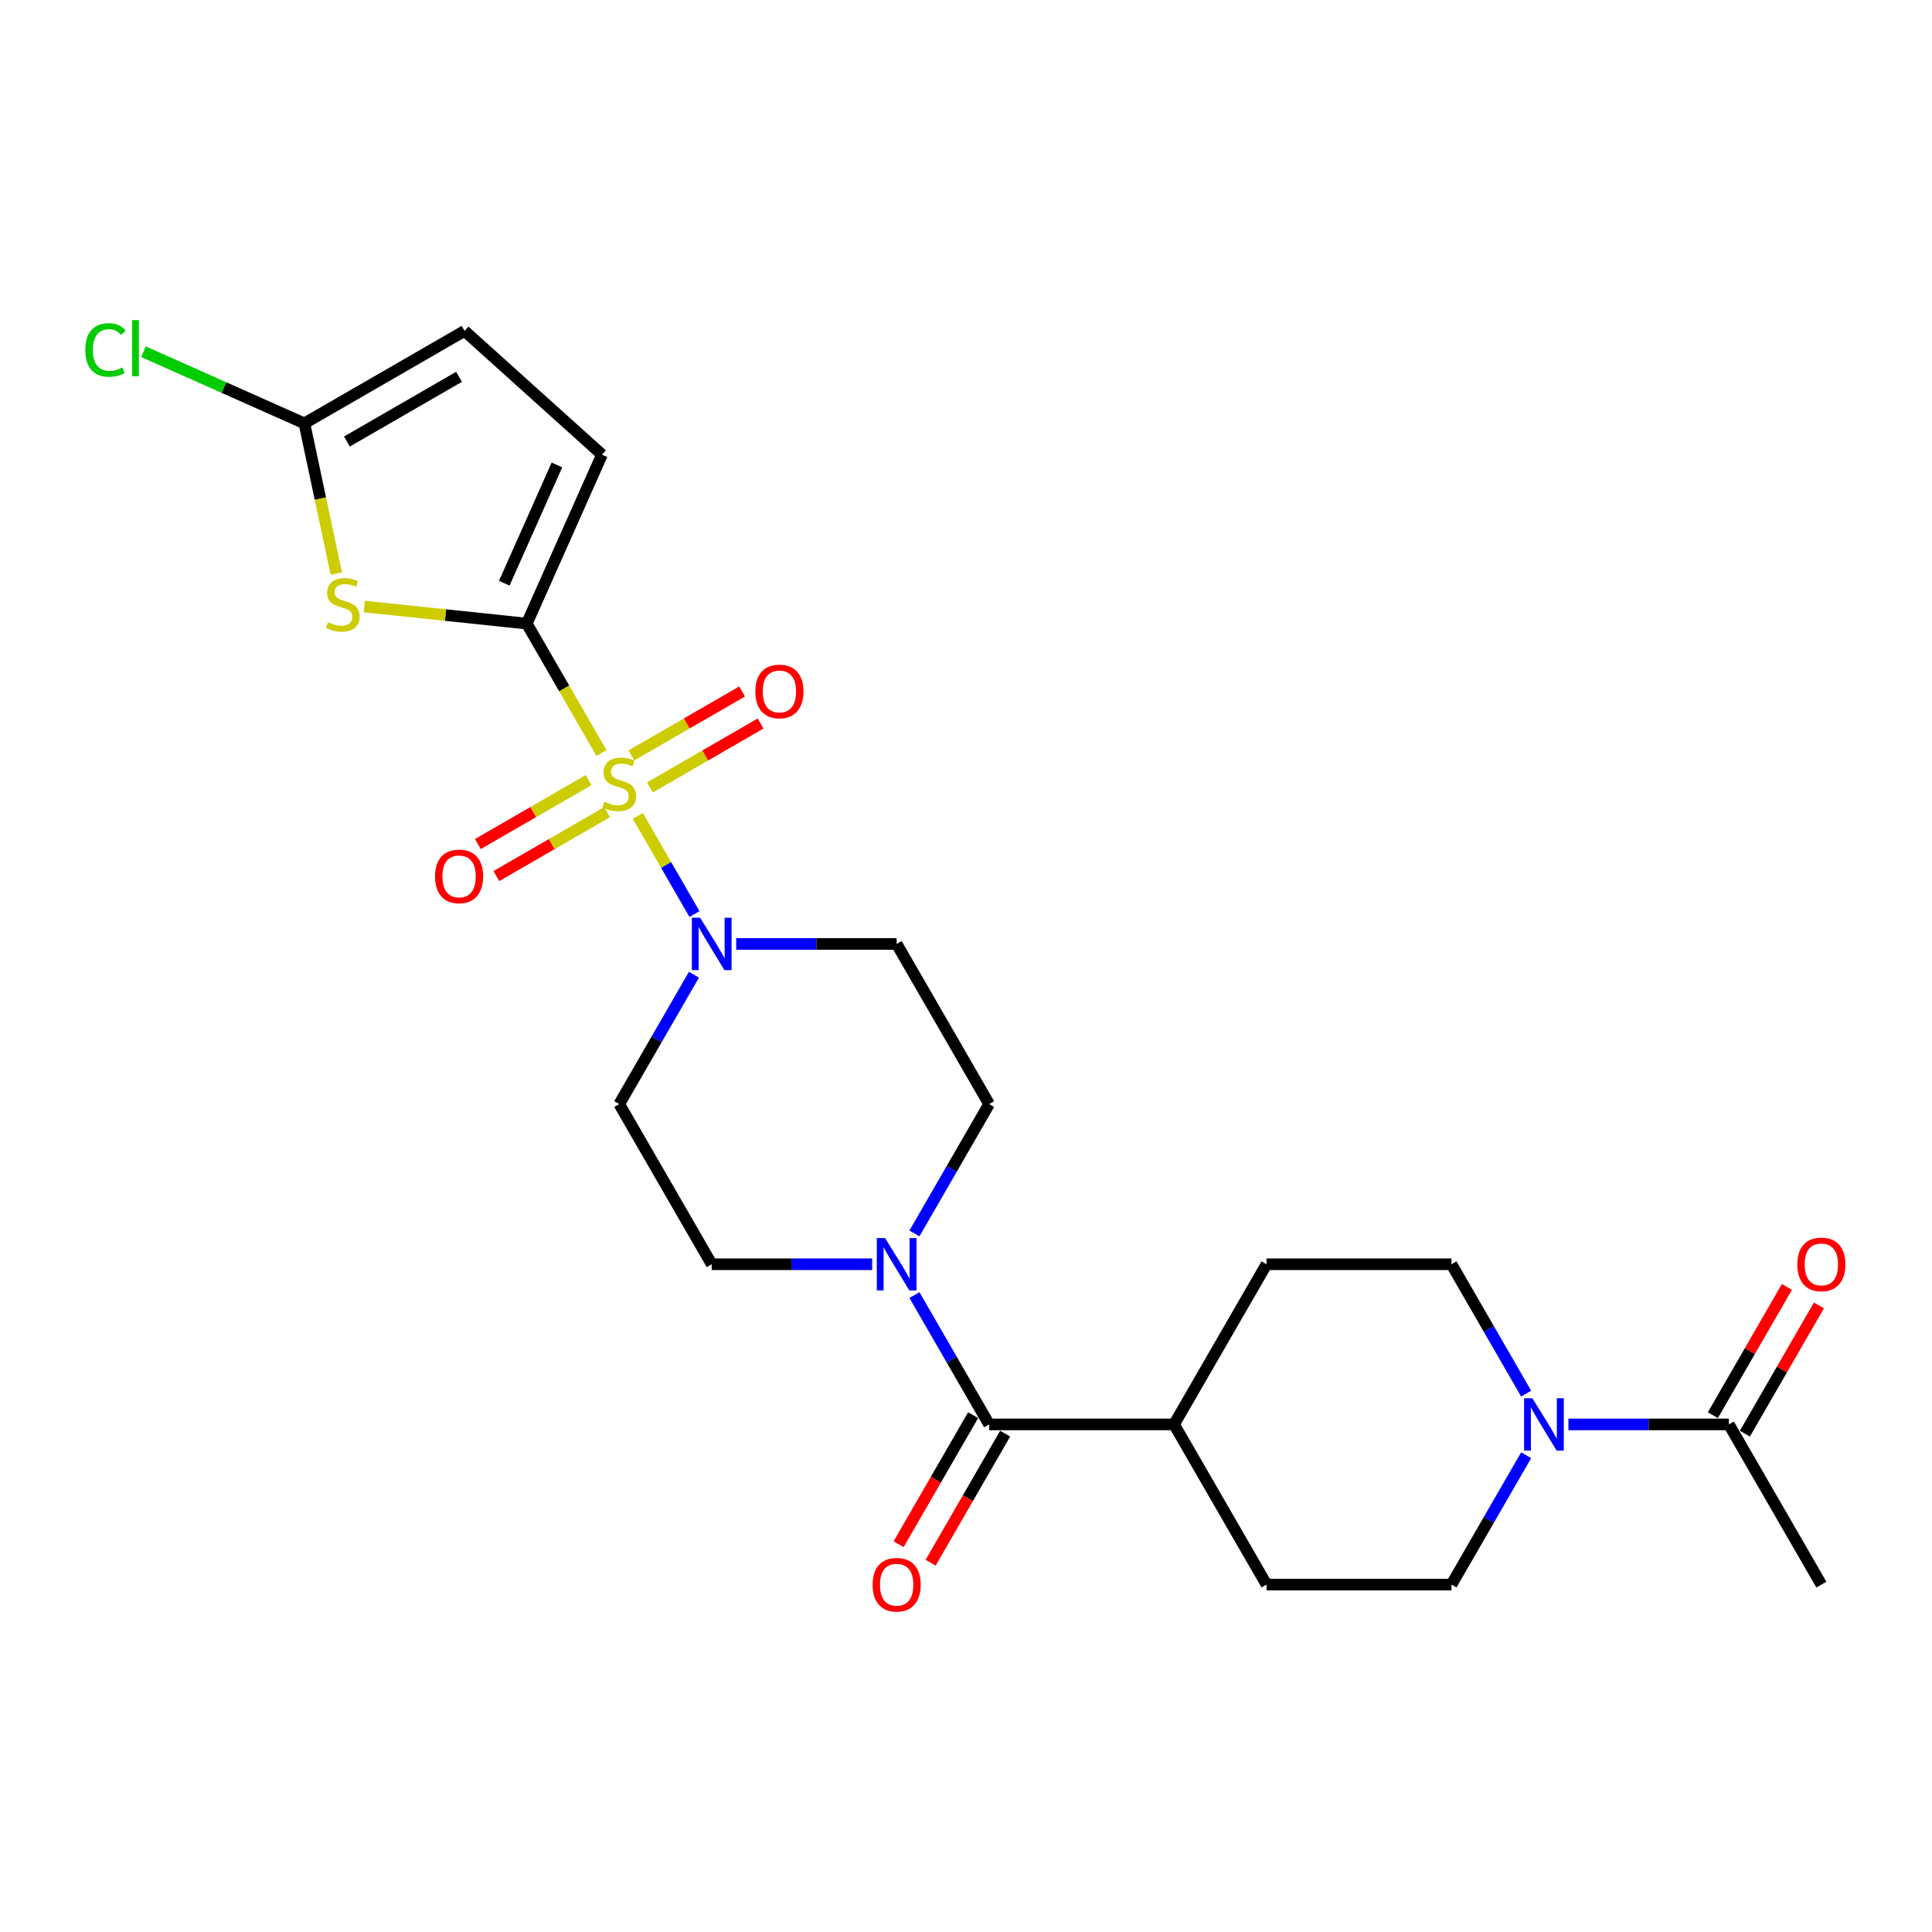 <?xml version='1.0' encoding='iso-8859-1'?>
<svg version='1.1' baseProfile='full'
              xmlns='http://www.w3.org/2000/svg'
                      xmlns:rdkit='http://www.rdkit.org/xml'
                      xmlns:xlink='http://www.w3.org/1999/xlink'
                  xml:space='preserve'
width='1000px' height='1000px' viewBox='0 0 1000 1000'>
<!-- END OF HEADER -->
<rect style='opacity:1.0;fill:#FFFFFF;stroke:none' width='1000' height='1000' x='0' y='0'> </rect>
<path class='bond-0' d='M 311.335,389.769 L 291.997,356.274' style='fill:none;fill-rule:evenodd;stroke:#CCCC00;stroke-width:6px;stroke-linecap:butt;stroke-linejoin:miter;stroke-opacity:1' />
<path class='bond-0' d='M 291.997,356.274 L 272.658,322.778' style='fill:none;fill-rule:evenodd;stroke:#000000;stroke-width:6px;stroke-linecap:butt;stroke-linejoin:miter;stroke-opacity:1' />
<path class='bond-2' d='M 330.126,422.315 L 344.789,447.713' style='fill:none;fill-rule:evenodd;stroke:#CCCC00;stroke-width:6px;stroke-linecap:butt;stroke-linejoin:miter;stroke-opacity:1' />
<path class='bond-2' d='M 344.789,447.713 L 359.452,473.11' style='fill:none;fill-rule:evenodd;stroke:#0000FF;stroke-width:6px;stroke-linecap:butt;stroke-linejoin:miter;stroke-opacity:1' />
<path class='bond-10' d='M 304.649,403.788 L 276,420.328' style='fill:none;fill-rule:evenodd;stroke:#CCCC00;stroke-width:6px;stroke-linecap:butt;stroke-linejoin:miter;stroke-opacity:1' />
<path class='bond-10' d='M 276,420.328 L 247.352,436.869' style='fill:none;fill-rule:evenodd;stroke:#FF0000;stroke-width:6px;stroke-linecap:butt;stroke-linejoin:miter;stroke-opacity:1' />
<path class='bond-10' d='M 314.222,420.368 L 285.573,436.908' style='fill:none;fill-rule:evenodd;stroke:#CCCC00;stroke-width:6px;stroke-linecap:butt;stroke-linejoin:miter;stroke-opacity:1' />
<path class='bond-10' d='M 285.573,436.908 L 256.924,453.449' style='fill:none;fill-rule:evenodd;stroke:#FF0000;stroke-width:6px;stroke-linecap:butt;stroke-linejoin:miter;stroke-opacity:1' />
<path class='bond-11' d='M 336.391,407.568 L 365.04,391.028' style='fill:none;fill-rule:evenodd;stroke:#CCCC00;stroke-width:6px;stroke-linecap:butt;stroke-linejoin:miter;stroke-opacity:1' />
<path class='bond-11' d='M 365.04,391.028 L 393.689,374.487' style='fill:none;fill-rule:evenodd;stroke:#FF0000;stroke-width:6px;stroke-linecap:butt;stroke-linejoin:miter;stroke-opacity:1' />
<path class='bond-11' d='M 326.819,390.988 L 355.468,374.448' style='fill:none;fill-rule:evenodd;stroke:#CCCC00;stroke-width:6px;stroke-linecap:butt;stroke-linejoin:miter;stroke-opacity:1' />
<path class='bond-11' d='M 355.468,374.448 L 384.116,357.908' style='fill:none;fill-rule:evenodd;stroke:#FF0000;stroke-width:6px;stroke-linecap:butt;stroke-linejoin:miter;stroke-opacity:1' />
<path class='bond-1' d='M 272.658,322.778 L 230.601,318.358' style='fill:none;fill-rule:evenodd;stroke:#000000;stroke-width:6px;stroke-linecap:butt;stroke-linejoin:miter;stroke-opacity:1' />
<path class='bond-1' d='M 230.601,318.358 L 188.543,313.938' style='fill:none;fill-rule:evenodd;stroke:#CCCC00;stroke-width:6px;stroke-linecap:butt;stroke-linejoin:miter;stroke-opacity:1' />
<path class='bond-7' d='M 272.658,322.778 L 311.593,235.33' style='fill:none;fill-rule:evenodd;stroke:#000000;stroke-width:6px;stroke-linecap:butt;stroke-linejoin:miter;stroke-opacity:1' />
<path class='bond-7' d='M 261.009,301.874 L 288.263,240.66' style='fill:none;fill-rule:evenodd;stroke:#000000;stroke-width:6px;stroke-linecap:butt;stroke-linejoin:miter;stroke-opacity:1' />
<path class='bond-6' d='M 174.077,296.863 L 165.816,258.002' style='fill:none;fill-rule:evenodd;stroke:#CCCC00;stroke-width:6px;stroke-linecap:butt;stroke-linejoin:miter;stroke-opacity:1' />
<path class='bond-6' d='M 165.816,258.002 L 157.556,219.14' style='fill:none;fill-rule:evenodd;stroke:#000000;stroke-width:6px;stroke-linecap:butt;stroke-linejoin:miter;stroke-opacity:1' />
<path class='bond-12' d='M 359.175,504.525 L 339.848,538.001' style='fill:none;fill-rule:evenodd;stroke:#0000FF;stroke-width:6px;stroke-linecap:butt;stroke-linejoin:miter;stroke-opacity:1' />
<path class='bond-12' d='M 339.848,538.001 L 320.52,571.477' style='fill:none;fill-rule:evenodd;stroke:#000000;stroke-width:6px;stroke-linecap:butt;stroke-linejoin:miter;stroke-opacity:1' />
<path class='bond-13' d='M 381.056,488.578 L 422.581,488.578' style='fill:none;fill-rule:evenodd;stroke:#0000FF;stroke-width:6px;stroke-linecap:butt;stroke-linejoin:miter;stroke-opacity:1' />
<path class='bond-13' d='M 422.581,488.578 L 464.107,488.578' style='fill:none;fill-rule:evenodd;stroke:#000000;stroke-width:6px;stroke-linecap:butt;stroke-linejoin:miter;stroke-opacity:1' />
<path class='bond-3' d='M 511.969,737.277 L 492.641,703.801' style='fill:none;fill-rule:evenodd;stroke:#000000;stroke-width:6px;stroke-linecap:butt;stroke-linejoin:miter;stroke-opacity:1' />
<path class='bond-3' d='M 492.641,703.801 L 473.314,670.325' style='fill:none;fill-rule:evenodd;stroke:#0000FF;stroke-width:6px;stroke-linecap:butt;stroke-linejoin:miter;stroke-opacity:1' />
<path class='bond-14' d='M 511.969,737.277 L 607.693,737.277' style='fill:none;fill-rule:evenodd;stroke:#000000;stroke-width:6px;stroke-linecap:butt;stroke-linejoin:miter;stroke-opacity:1' />
<path class='bond-19' d='M 503.679,732.49 L 484.396,765.89' style='fill:none;fill-rule:evenodd;stroke:#000000;stroke-width:6px;stroke-linecap:butt;stroke-linejoin:miter;stroke-opacity:1' />
<path class='bond-19' d='M 484.396,765.89 L 465.113,799.289' style='fill:none;fill-rule:evenodd;stroke:#FF0000;stroke-width:6px;stroke-linecap:butt;stroke-linejoin:miter;stroke-opacity:1' />
<path class='bond-19' d='M 520.259,742.063 L 500.976,775.462' style='fill:none;fill-rule:evenodd;stroke:#000000;stroke-width:6px;stroke-linecap:butt;stroke-linejoin:miter;stroke-opacity:1' />
<path class='bond-19' d='M 500.976,775.462 L 481.692,808.862' style='fill:none;fill-rule:evenodd;stroke:#FF0000;stroke-width:6px;stroke-linecap:butt;stroke-linejoin:miter;stroke-opacity:1' />
<path class='bond-4' d='M 473.314,638.429 L 492.641,604.953' style='fill:none;fill-rule:evenodd;stroke:#0000FF;stroke-width:6px;stroke-linecap:butt;stroke-linejoin:miter;stroke-opacity:1' />
<path class='bond-4' d='M 492.641,604.953 L 511.969,571.477' style='fill:none;fill-rule:evenodd;stroke:#000000;stroke-width:6px;stroke-linecap:butt;stroke-linejoin:miter;stroke-opacity:1' />
<path class='bond-25' d='M 451.433,654.377 L 409.908,654.377' style='fill:none;fill-rule:evenodd;stroke:#0000FF;stroke-width:6px;stroke-linecap:butt;stroke-linejoin:miter;stroke-opacity:1' />
<path class='bond-25' d='M 409.908,654.377 L 368.382,654.377' style='fill:none;fill-rule:evenodd;stroke:#000000;stroke-width:6px;stroke-linecap:butt;stroke-linejoin:miter;stroke-opacity:1' />
<path class='bond-5' d='M 789.934,753.224 L 770.607,786.7' style='fill:none;fill-rule:evenodd;stroke:#0000FF;stroke-width:6px;stroke-linecap:butt;stroke-linejoin:miter;stroke-opacity:1' />
<path class='bond-5' d='M 770.607,786.7 L 751.279,820.176' style='fill:none;fill-rule:evenodd;stroke:#000000;stroke-width:6px;stroke-linecap:butt;stroke-linejoin:miter;stroke-opacity:1' />
<path class='bond-8' d='M 811.815,737.277 L 853.341,737.277' style='fill:none;fill-rule:evenodd;stroke:#0000FF;stroke-width:6px;stroke-linecap:butt;stroke-linejoin:miter;stroke-opacity:1' />
<path class='bond-8' d='M 853.341,737.277 L 894.866,737.277' style='fill:none;fill-rule:evenodd;stroke:#000000;stroke-width:6px;stroke-linecap:butt;stroke-linejoin:miter;stroke-opacity:1' />
<path class='bond-27' d='M 789.934,721.329 L 770.607,687.853' style='fill:none;fill-rule:evenodd;stroke:#0000FF;stroke-width:6px;stroke-linecap:butt;stroke-linejoin:miter;stroke-opacity:1' />
<path class='bond-27' d='M 770.607,687.853 L 751.279,654.377' style='fill:none;fill-rule:evenodd;stroke:#000000;stroke-width:6px;stroke-linecap:butt;stroke-linejoin:miter;stroke-opacity:1' />
<path class='bond-23' d='M 157.556,219.14 L 115.909,200.598' style='fill:none;fill-rule:evenodd;stroke:#000000;stroke-width:6px;stroke-linecap:butt;stroke-linejoin:miter;stroke-opacity:1' />
<path class='bond-23' d='M 115.909,200.598 L 74.262,182.055' style='fill:none;fill-rule:evenodd;stroke:#00CC00;stroke-width:6px;stroke-linecap:butt;stroke-linejoin:miter;stroke-opacity:1' />
<path class='bond-26' d='M 157.556,219.14 L 240.456,171.278' style='fill:none;fill-rule:evenodd;stroke:#000000;stroke-width:6px;stroke-linecap:butt;stroke-linejoin:miter;stroke-opacity:1' />
<path class='bond-26' d='M 179.563,228.541 L 237.593,195.037' style='fill:none;fill-rule:evenodd;stroke:#000000;stroke-width:6px;stroke-linecap:butt;stroke-linejoin:miter;stroke-opacity:1' />
<path class='bond-9' d='M 311.593,235.33 L 240.456,171.278' style='fill:none;fill-rule:evenodd;stroke:#000000;stroke-width:6px;stroke-linecap:butt;stroke-linejoin:miter;stroke-opacity:1' />
<path class='bond-20' d='M 903.156,742.063 L 922.317,708.874' style='fill:none;fill-rule:evenodd;stroke:#000000;stroke-width:6px;stroke-linecap:butt;stroke-linejoin:miter;stroke-opacity:1' />
<path class='bond-20' d='M 922.317,708.874 L 941.479,675.685' style='fill:none;fill-rule:evenodd;stroke:#FF0000;stroke-width:6px;stroke-linecap:butt;stroke-linejoin:miter;stroke-opacity:1' />
<path class='bond-20' d='M 886.576,732.49 L 905.737,699.302' style='fill:none;fill-rule:evenodd;stroke:#000000;stroke-width:6px;stroke-linecap:butt;stroke-linejoin:miter;stroke-opacity:1' />
<path class='bond-20' d='M 905.737,699.302 L 924.899,666.113' style='fill:none;fill-rule:evenodd;stroke:#FF0000;stroke-width:6px;stroke-linecap:butt;stroke-linejoin:miter;stroke-opacity:1' />
<path class='bond-24' d='M 894.866,737.277 L 942.728,820.176' style='fill:none;fill-rule:evenodd;stroke:#000000;stroke-width:6px;stroke-linecap:butt;stroke-linejoin:miter;stroke-opacity:1' />
<path class='bond-16' d='M 320.52,571.477 L 368.382,654.377' style='fill:none;fill-rule:evenodd;stroke:#000000;stroke-width:6px;stroke-linecap:butt;stroke-linejoin:miter;stroke-opacity:1' />
<path class='bond-15' d='M 464.107,488.578 L 511.969,571.477' style='fill:none;fill-rule:evenodd;stroke:#000000;stroke-width:6px;stroke-linecap:butt;stroke-linejoin:miter;stroke-opacity:1' />
<path class='bond-21' d='M 607.693,737.277 L 655.555,654.377' style='fill:none;fill-rule:evenodd;stroke:#000000;stroke-width:6px;stroke-linecap:butt;stroke-linejoin:miter;stroke-opacity:1' />
<path class='bond-22' d='M 607.693,737.277 L 655.555,820.176' style='fill:none;fill-rule:evenodd;stroke:#000000;stroke-width:6px;stroke-linecap:butt;stroke-linejoin:miter;stroke-opacity:1' />
<path class='bond-17' d='M 751.279,820.176 L 655.555,820.176' style='fill:none;fill-rule:evenodd;stroke:#000000;stroke-width:6px;stroke-linecap:butt;stroke-linejoin:miter;stroke-opacity:1' />
<path class='bond-18' d='M 751.279,654.377 L 655.555,654.377' style='fill:none;fill-rule:evenodd;stroke:#000000;stroke-width:6px;stroke-linecap:butt;stroke-linejoin:miter;stroke-opacity:1' />
<path  class='atom-0' d='M 312.862 414.982
Q 313.169 415.097, 314.432 415.633
Q 315.696 416.169, 317.074 416.514
Q 318.491 416.82, 319.869 416.82
Q 322.435 416.82, 323.928 415.595
Q 325.421 414.332, 325.421 412.149
Q 325.421 410.656, 324.656 409.737
Q 323.928 408.818, 322.779 408.32
Q 321.631 407.822, 319.716 407.248
Q 317.304 406.52, 315.849 405.831
Q 314.432 405.142, 313.398 403.687
Q 312.403 402.232, 312.403 399.781
Q 312.403 396.374, 314.7 394.268
Q 317.036 392.162, 321.631 392.162
Q 324.77 392.162, 328.331 393.655
L 327.451 396.603
Q 324.196 395.263, 321.746 395.263
Q 319.104 395.263, 317.649 396.374
Q 316.194 397.446, 316.232 399.322
Q 316.232 400.777, 316.959 401.658
Q 317.725 402.538, 318.797 403.036
Q 319.908 403.534, 321.746 404.108
Q 324.196 404.874, 325.651 405.64
Q 327.106 406.406, 328.14 407.975
Q 329.212 409.507, 329.212 412.149
Q 329.212 415.901, 326.685 417.931
Q 324.196 419.922, 320.022 419.922
Q 317.61 419.922, 315.772 419.386
Q 313.973 418.888, 311.828 418.007
L 312.862 414.982
' fill='#CCCC00'/>
<path  class='atom-2' d='M 169.8 322.077
Q 170.107 322.192, 171.37 322.728
Q 172.634 323.264, 174.012 323.608
Q 175.429 323.915, 176.807 323.915
Q 179.373 323.915, 180.866 322.69
Q 182.359 321.426, 182.359 319.243
Q 182.359 317.75, 181.594 316.831
Q 180.866 315.912, 179.717 315.414
Q 178.569 314.917, 176.654 314.342
Q 174.242 313.615, 172.787 312.926
Q 171.37 312.236, 170.336 310.781
Q 169.341 309.326, 169.341 306.876
Q 169.341 303.468, 171.638 301.362
Q 173.974 299.256, 178.569 299.256
Q 181.708 299.256, 185.269 300.75
L 184.389 303.698
Q 181.134 302.358, 178.684 302.358
Q 176.042 302.358, 174.587 303.468
Q 173.131 304.54, 173.17 306.416
Q 173.17 307.871, 173.897 308.752
Q 174.663 309.633, 175.735 310.131
Q 176.846 310.628, 178.684 311.203
Q 181.134 311.968, 182.589 312.734
Q 184.044 313.5, 185.078 315.07
Q 186.15 316.601, 186.15 319.243
Q 186.15 322.996, 183.623 325.025
Q 181.134 327.016, 176.96 327.016
Q 174.548 327.016, 172.71 326.48
Q 170.911 325.982, 168.766 325.102
L 169.8 322.077
' fill='#CCCC00'/>
<path  class='atom-3' d='M 362.39 475.023
L 371.273 489.382
Q 372.154 490.799, 373.571 493.364
Q 374.987 495.929, 375.064 496.083
L 375.064 475.023
L 378.663 475.023
L 378.663 502.132
L 374.949 502.132
L 365.415 486.433
Q 364.305 484.596, 363.118 482.49
Q 361.969 480.384, 361.624 479.733
L 361.624 502.132
L 358.102 502.132
L 358.102 475.023
L 362.39 475.023
' fill='#0000FF'/>
<path  class='atom-5' d='M 458.114 640.822
L 466.998 655.181
Q 467.878 656.598, 469.295 659.163
Q 470.712 661.729, 470.788 661.882
L 470.788 640.822
L 474.387 640.822
L 474.387 667.932
L 470.673 667.932
L 461.139 652.233
Q 460.029 650.395, 458.842 648.289
Q 457.693 646.183, 457.349 645.532
L 457.349 667.932
L 453.826 667.932
L 453.826 640.822
L 458.114 640.822
' fill='#0000FF'/>
<path  class='atom-6' d='M 793.149 723.722
L 802.032 738.081
Q 802.913 739.497, 804.33 742.063
Q 805.747 744.628, 805.823 744.781
L 805.823 723.722
L 809.422 723.722
L 809.422 750.831
L 805.708 750.831
L 796.174 735.132
Q 795.064 733.295, 793.877 731.189
Q 792.728 729.083, 792.383 728.432
L 792.383 750.831
L 788.861 750.831
L 788.861 723.722
L 793.149 723.722
' fill='#0000FF'/>
<path  class='atom-11' d='M 225.176 453.617
Q 225.176 447.108, 228.393 443.47
Q 231.609 439.832, 237.621 439.832
Q 243.632 439.832, 246.848 443.47
Q 250.065 447.108, 250.065 453.617
Q 250.065 460.203, 246.81 463.955
Q 243.556 467.669, 237.621 467.669
Q 231.647 467.669, 228.393 463.955
Q 225.176 460.241, 225.176 453.617
M 237.621 464.606
Q 241.756 464.606, 243.977 461.849
Q 246.236 459.054, 246.236 453.617
Q 246.236 448.295, 243.977 445.614
Q 241.756 442.896, 237.621 442.896
Q 233.485 442.896, 231.226 445.576
Q 229.005 448.256, 229.005 453.617
Q 229.005 459.092, 231.226 461.849
Q 233.485 464.606, 237.621 464.606
' fill='#FF0000'/>
<path  class='atom-12' d='M 390.976 357.893
Q 390.976 351.383, 394.192 347.746
Q 397.408 344.108, 403.42 344.108
Q 409.431 344.108, 412.648 347.746
Q 415.864 351.383, 415.864 357.893
Q 415.864 364.478, 412.609 368.231
Q 409.355 371.945, 403.42 371.945
Q 397.447 371.945, 394.192 368.231
Q 390.976 364.517, 390.976 357.893
M 403.42 368.882
Q 407.555 368.882, 409.776 366.125
Q 412.035 363.33, 412.035 357.893
Q 412.035 352.57, 409.776 349.89
Q 407.555 347.171, 403.42 347.171
Q 399.285 347.171, 397.026 349.852
Q 394.805 352.532, 394.805 357.893
Q 394.805 363.368, 397.026 366.125
Q 399.285 368.882, 403.42 368.882
' fill='#FF0000'/>
<path  class='atom-20' d='M 451.662 820.253
Q 451.662 813.744, 454.879 810.106
Q 458.095 806.469, 464.107 806.469
Q 470.118 806.469, 473.334 810.106
Q 476.551 813.744, 476.551 820.253
Q 476.551 826.839, 473.296 830.591
Q 470.042 834.305, 464.107 834.305
Q 458.133 834.305, 454.879 830.591
Q 451.662 826.877, 451.662 820.253
M 464.107 831.242
Q 468.242 831.242, 470.463 828.485
Q 472.722 825.69, 472.722 820.253
Q 472.722 814.931, 470.463 812.25
Q 468.242 809.532, 464.107 809.532
Q 459.971 809.532, 457.712 812.212
Q 455.491 814.892, 455.491 820.253
Q 455.491 825.728, 457.712 828.485
Q 459.971 831.242, 464.107 831.242
' fill='#FF0000'/>
<path  class='atom-21' d='M 930.284 654.454
Q 930.284 647.944, 933.5 644.307
Q 936.717 640.669, 942.728 640.669
Q 948.739 640.669, 951.956 644.307
Q 955.172 647.944, 955.172 654.454
Q 955.172 661.039, 951.918 664.792
Q 948.663 668.506, 942.728 668.506
Q 936.755 668.506, 933.5 664.792
Q 930.284 661.078, 930.284 654.454
M 942.728 665.443
Q 946.863 665.443, 949.084 662.686
Q 951.343 659.891, 951.343 654.454
Q 951.343 649.131, 949.084 646.451
Q 946.863 643.732, 942.728 643.732
Q 938.593 643.732, 936.334 646.413
Q 934.113 649.093, 934.113 654.454
Q 934.113 659.929, 936.334 662.686
Q 938.593 665.443, 942.728 665.443
' fill='#FF0000'/>
<path  class='atom-24' d='M 44.147 181.144
Q 44.147 174.405, 47.287 170.882
Q 50.465 167.321, 56.476 167.321
Q 62.067 167.321, 65.053 171.265
L 62.526 173.332
Q 60.344 170.461, 56.476 170.461
Q 52.379 170.461, 50.197 173.218
Q 48.053 175.936, 48.053 181.144
Q 48.053 186.504, 50.273 189.261
Q 52.533 192.018, 56.898 192.018
Q 59.884 192.018, 63.369 190.218
L 64.441 193.09
Q 63.024 194.009, 60.88 194.545
Q 58.736 195.081, 56.362 195.081
Q 50.465 195.081, 47.287 191.482
Q 44.147 187.883, 44.147 181.144
' fill='#00CC00'/>
<path  class='atom-24' d='M 68.346 165.675
L 71.869 165.675
L 71.869 194.736
L 68.346 194.736
L 68.346 165.675
' fill='#00CC00'/>
</svg>
